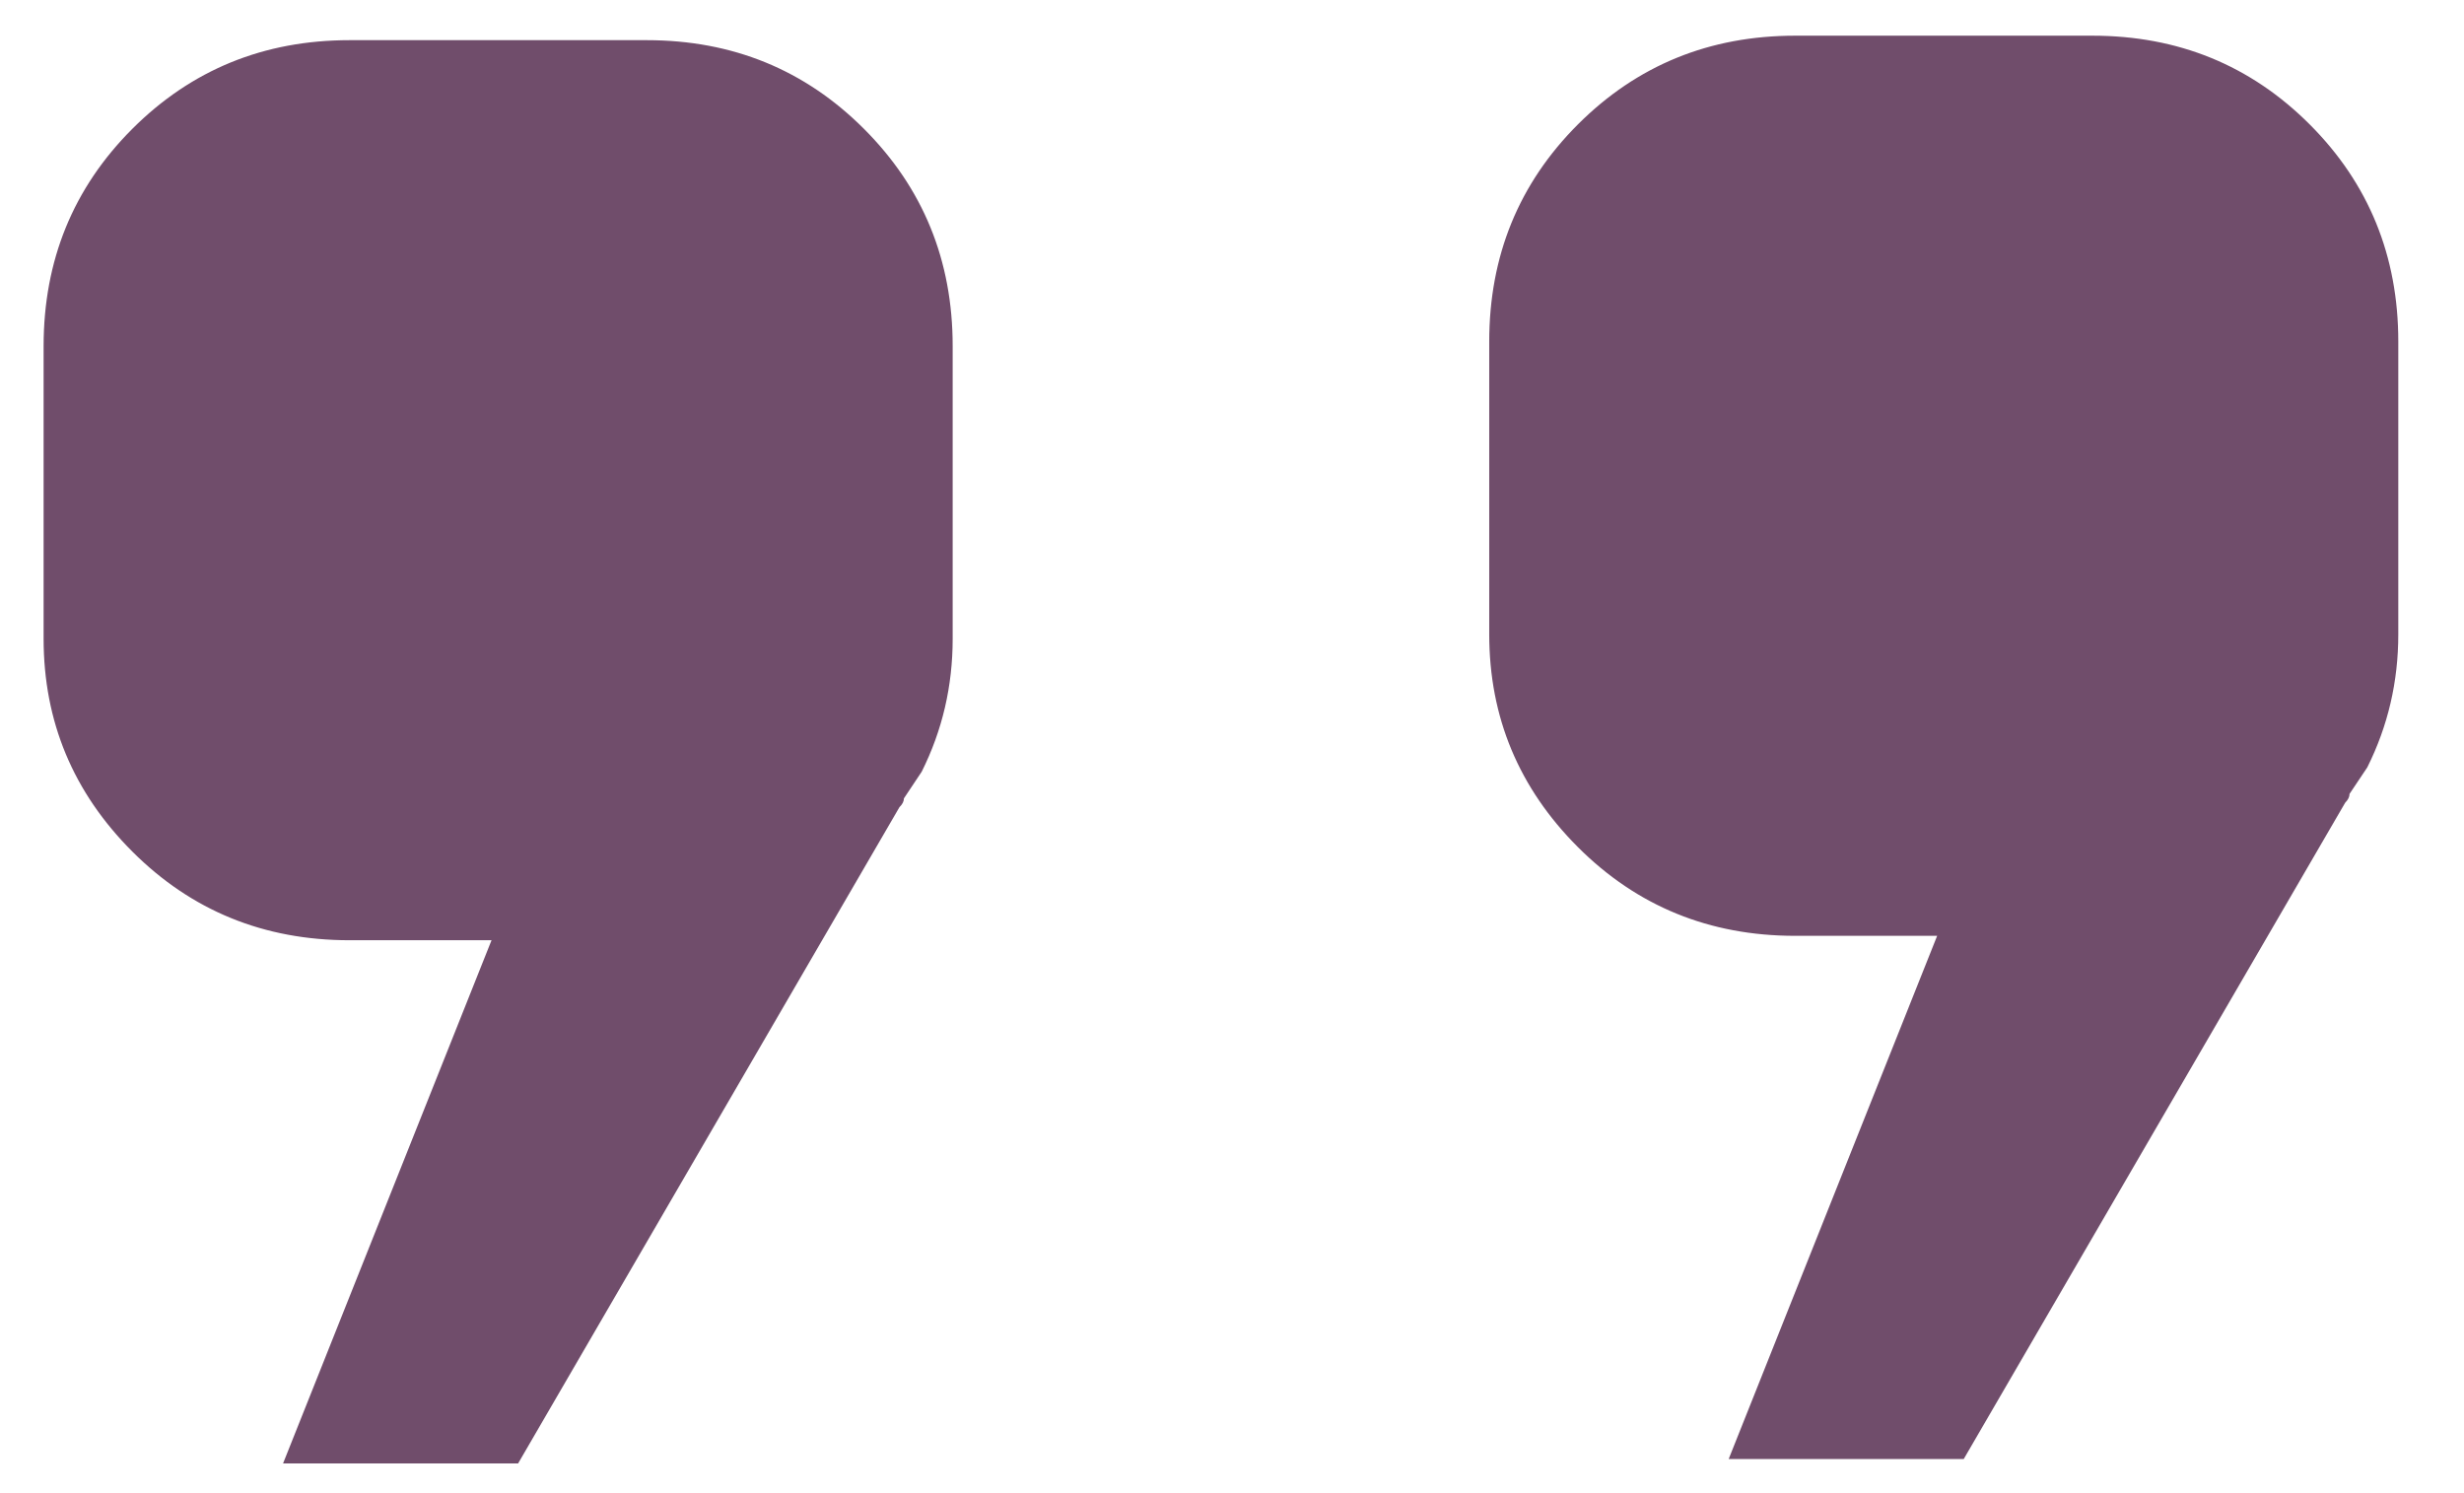 <?xml version="1.0" encoding="UTF-8"?> <svg xmlns="http://www.w3.org/2000/svg" width="33" height="20" viewBox="0 0 33 20" fill="none"> <path d="M32.12 4.576V8.496C32.12 9.13 31.982 9.723 31.705 10.278L31.467 10.634C31.467 10.674 31.447 10.713 31.408 10.753L26.3 19.543H23.152L25.944 12.535H24.043C22.895 12.535 21.925 12.139 21.133 11.347C20.341 10.555 19.945 9.605 19.945 8.496V4.576C19.945 3.428 20.341 2.458 21.133 1.666C21.925 0.874 22.895 0.478 24.043 0.478H28.022C29.171 0.478 30.141 0.874 30.933 1.666C31.724 2.458 32.12 3.428 32.12 4.576ZM12.759 4.636V8.556C12.759 9.189 12.621 9.783 12.344 10.337L12.106 10.694C12.106 10.733 12.086 10.773 12.046 10.812L6.939 19.602H3.791L6.583 12.594H4.682C3.534 12.594 2.564 12.198 1.772 11.406C0.98 10.614 0.584 9.664 0.584 8.556V4.636C0.584 3.488 0.98 2.518 1.772 1.726C2.564 0.934 3.534 0.538 4.682 0.538H8.661C9.81 0.538 10.78 0.934 11.571 1.726C12.363 2.518 12.759 3.488 12.759 4.636Z" fill="#704D6B"></path> </svg> 
